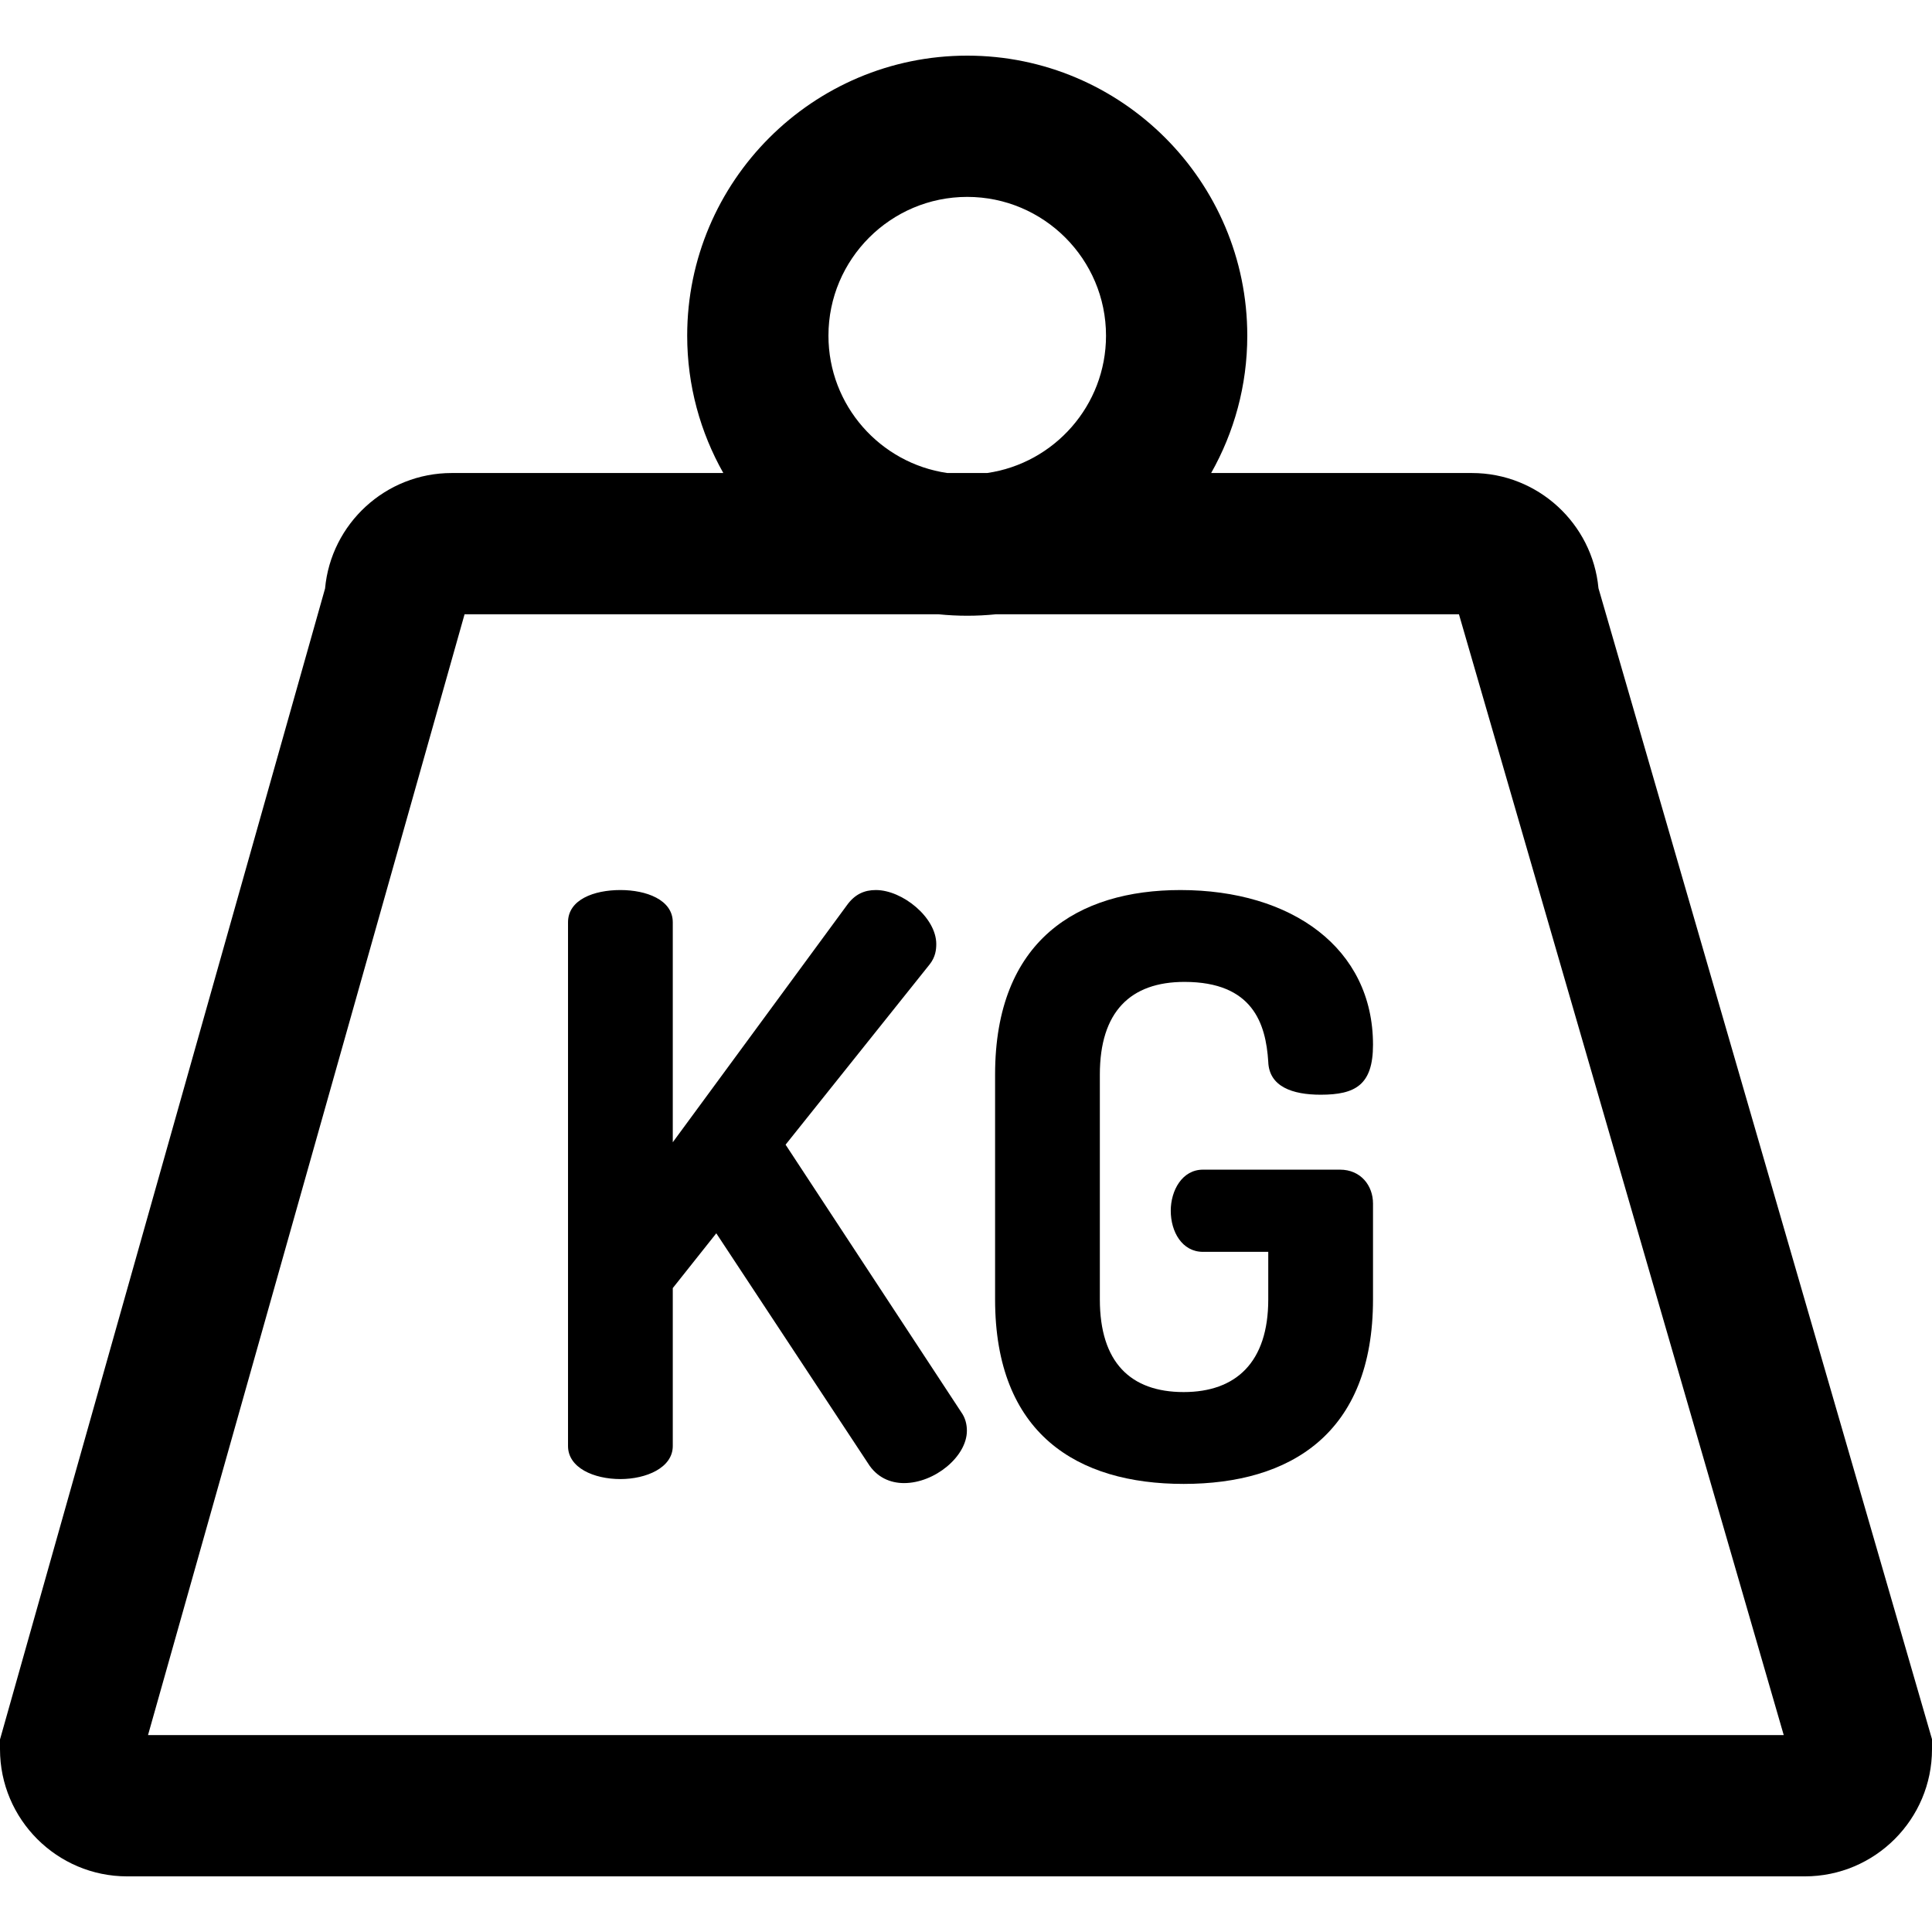 <?xml version="1.0" encoding="iso-8859-1"?>
<!-- Generator: Adobe Illustrator 19.0.0, SVG Export Plug-In . SVG Version: 6.00 Build 0)  -->
<svg version="1.1" id="Layer_1" xmlns="http://www.w3.org/2000/svg" xmlns:xlink="http://www.w3.org/1999/xlink" x="0px" y="0px"
	 viewBox="0 0 512 512" style="enable-background:new 0 0 512 512;" xml:space="preserve">
<g>
	<g>
		<path d="M423.612,155.881c-1.602-17.097-16.035-30.525-33.545-30.525h-69.1c6.085-10.763,9.575-23.177,9.575-36.396
			c0-40.922-33.293-74.215-74.215-74.215c-40.922,0-74.215,33.293-74.215,74.215c0,13.22,3.492,25.634,9.575,36.396h-71.99
			c-17.537,0-31.988,13.467-33.551,30.603L0,460.972v2.592c0,18.578,15.114,33.692,33.692,33.692h444.615
			c18.578,0,33.692-15.114,33.692-33.692v-2.658L423.612,155.881z M256.326,52.18c20.28,0,36.779,16.499,36.779,36.779
			c0,18.49-13.715,33.83-31.506,36.396h-10.548c-17.789-2.567-31.505-17.907-31.505-36.396
			C219.546,68.679,236.045,52.18,256.326,52.18z M39.225,459.821l83.889-297.028h125.635c2.492,0.253,5.02,0.384,7.577,0.384
			c2.557,0,5.085-0.13,7.577-0.384h122.736l86.071,297.028H39.225z"/>
	</g>
</g>
<g>
	<g>
		<path d="M254.742,374.245l-46.554-70.896l38.224-47.834c1.495-1.922,1.708-3.843,1.708-5.338c0-7.045-8.968-14.307-16.015-14.307
			c-2.99,0-5.552,1.067-7.688,4.057l-46.125,62.782v-58.298c0-5.98-7.047-8.542-13.88-8.542c-7.047,0-13.881,2.562-13.881,8.542
			v138.802c0,5.766,6.833,8.756,13.881,8.756c6.833,0,13.88-2.99,13.88-8.756v-41.855l11.531-14.52l40.146,60.859
			c2.35,3.845,5.98,5.338,9.61,5.338c8.114,0,16.657-7.047,16.657-13.88C256.237,377.449,255.81,375.74,254.742,374.245z"/>
	</g>
</g>
<g>
	<g>
		<path d="M355.108,309.971h-36.303c-5.552,0-8.542,5.552-8.542,10.891c0,5.552,2.99,10.891,8.542,10.891h17.297v12.6
			c0,16.656-8.542,24.558-22.422,24.558c-14.093,0-22.208-7.901-22.208-24.558v-59.579c-0.003-16.659,8.112-24.56,22.42-24.56
			c18.15,0,21.568,11.105,22.208,21.141c0.213,6.62,6.406,8.755,13.881,8.755c9.182,0,13.88-2.563,13.88-13.239
			c0-25.625-21.568-41-51.036-41c-27.12,0-49.115,13.239-49.115,48.901v59.579c0,35.661,21.781,48.901,49.969,48.901
			c28.188,0,50.183-13.239,50.183-48.901V318.94C363.863,314.242,360.659,309.971,355.108,309.971z"/>
	</g>
</g>
<g>
</g>
<g>
</g>
<g>
</g>
<g>
</g>
<g>
</g>
<g>
</g>
<g>
</g>
<g>
</g>
<g>
</g>
<g>
</g>
<g>
</g>
<g>
</g>
<g>
</g>
<g>
</g>
<g>
</g>
</svg>
